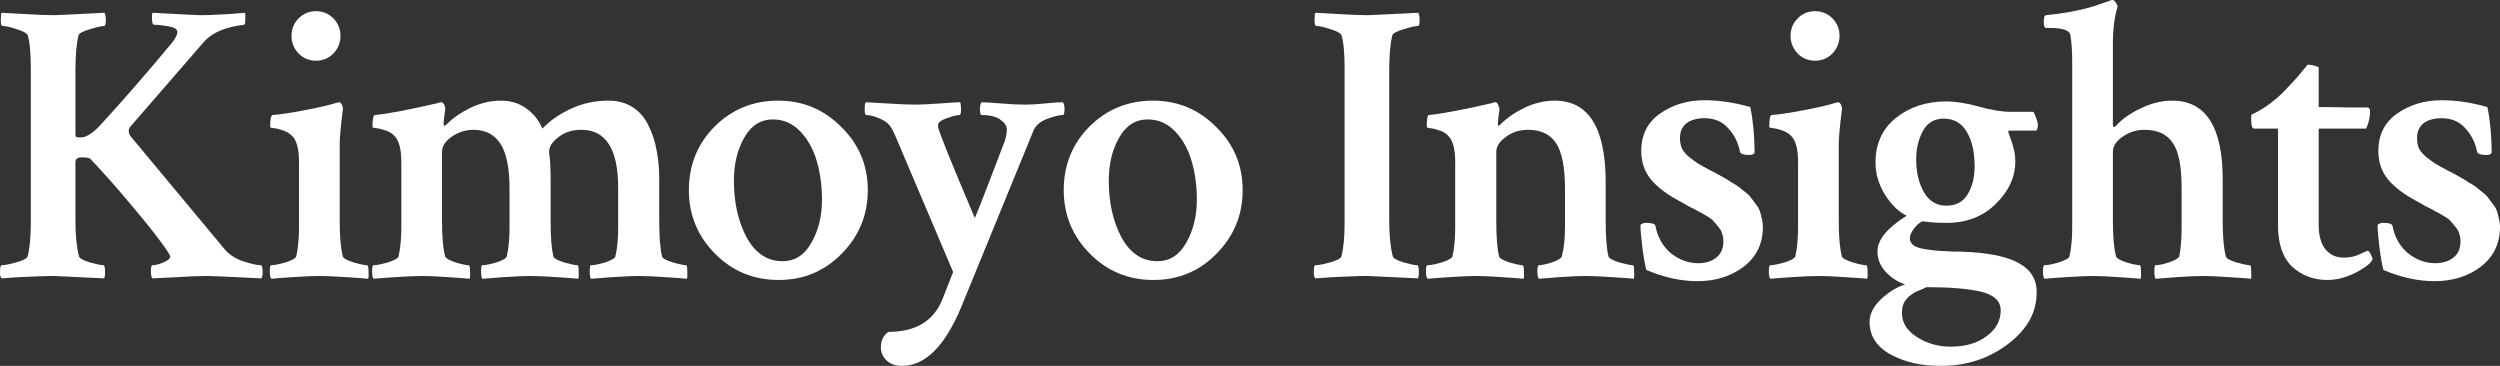 <svg width="164" height="24" viewBox="0 0 164 24" fill="none" xmlns="http://www.w3.org/2000/svg">
<rect x="0" y="0" width="164" height="24" fill="#333333" stroke="none"/>
<path d="M4.949 4.611V8.829C4.949 8.882 4.957 8.925 4.975 8.96C5.009 8.978 5.044 8.995 5.078 9.013H5.312C5.674 9.013 6.123 8.716 6.659 8.122C8.041 6.62 9.561 4.873 11.219 2.882C11.495 2.55 11.634 2.288 11.634 2.096C11.634 1.921 11.444 1.799 11.064 1.729C10.684 1.659 10.364 1.624 10.105 1.624C10.036 1.624 9.993 1.528 9.975 1.336C9.958 1.127 9.967 0.961 10.001 0.838C11.919 0.943 12.964 0.996 13.136 0.996C13.465 0.996 13.784 0.987 14.095 0.969C14.423 0.952 14.769 0.934 15.132 0.917C15.512 0.882 15.822 0.856 16.064 0.838C16.099 0.908 16.108 1.057 16.09 1.284C16.09 1.511 16.064 1.624 16.012 1.624C14.803 1.764 13.931 2.131 13.396 2.725L8.576 8.279C8.386 8.506 8.404 8.751 8.628 9.013L14.691 16.296C15.002 16.681 15.417 16.96 15.935 17.135C16.47 17.309 16.859 17.397 17.101 17.397C17.187 17.397 17.23 17.563 17.23 17.895C17.23 18.034 17.204 18.157 17.152 18.261C15.08 18.157 13.896 18.104 13.603 18.104C13.05 18.104 12.385 18.13 11.608 18.183C10.848 18.218 10.312 18.244 10.001 18.261C9.932 18.192 9.898 18.034 9.898 17.79C9.898 17.528 9.932 17.397 10.001 17.397C10.191 17.397 10.433 17.336 10.727 17.213C11.021 17.091 11.167 16.96 11.167 16.82C11.167 16.733 10.925 16.366 10.442 15.72C9.958 15.074 9.293 14.253 8.447 13.257C7.6 12.244 6.763 11.301 5.933 10.428C5.864 10.358 5.674 10.323 5.363 10.323C5.087 10.323 4.949 10.428 4.949 10.637V14.515C4.949 15.441 5.027 16.209 5.182 16.82C5.217 16.943 5.45 17.074 5.882 17.213C6.331 17.336 6.633 17.397 6.788 17.397C6.858 17.397 6.892 17.563 6.892 17.895C6.892 18.034 6.875 18.157 6.84 18.261C4.767 18.157 3.671 18.104 3.55 18.104C3.204 18.104 2.841 18.113 2.461 18.13C2.081 18.148 1.658 18.165 1.192 18.183C0.743 18.218 0.38 18.244 0.104 18.261C0.035 18.192 0 18.069 0 17.895C0 17.563 0.035 17.397 0.104 17.397C0.311 17.397 0.63 17.336 1.062 17.213C1.511 17.091 1.762 16.96 1.814 16.82C1.952 16.279 2.021 15.545 2.021 14.62V4.506C2.021 3.458 1.952 2.725 1.814 2.306C1.745 2.166 1.503 2.035 1.088 1.913C0.674 1.773 0.363 1.703 0.155 1.703C0.086 1.703 0.052 1.572 0.052 1.31C0.052 1.031 0.069 0.873 0.104 0.838C0.19 0.838 0.665 0.865 1.529 0.917C2.41 0.969 3.083 0.996 3.55 0.996C3.688 0.996 4.793 0.943 6.866 0.838C6.918 0.996 6.944 1.135 6.944 1.258C6.944 1.555 6.909 1.703 6.84 1.703C6.685 1.703 6.374 1.773 5.908 1.913C5.441 2.052 5.191 2.183 5.156 2.306C5.018 2.847 4.949 3.616 4.949 4.611Z" fill="white"/>
<path d="M19.589 3.511C19.278 3.179 19.123 2.795 19.123 2.358C19.123 1.904 19.278 1.52 19.589 1.205C19.9 0.891 20.28 0.734 20.729 0.734C21.178 0.734 21.558 0.891 21.869 1.205C22.18 1.52 22.336 1.904 22.336 2.358C22.336 2.795 22.18 3.179 21.869 3.511C21.558 3.825 21.178 3.982 20.729 3.982C20.28 3.982 19.9 3.825 19.589 3.511ZM22.284 14.462C22.284 15.528 22.353 16.314 22.491 16.82C22.526 16.943 22.759 17.074 23.191 17.213C23.622 17.336 23.916 17.397 24.072 17.397C24.141 17.397 24.175 17.528 24.175 17.79C24.192 18.034 24.184 18.2 24.149 18.288C24.028 18.27 23.562 18.235 22.75 18.183C21.956 18.13 21.368 18.104 20.988 18.104C20.556 18.104 19.943 18.13 19.149 18.183C18.371 18.235 17.922 18.27 17.801 18.288C17.732 18.218 17.698 18.052 17.698 17.79C17.698 17.528 17.732 17.397 17.801 17.397C17.991 17.397 18.302 17.336 18.734 17.213C19.166 17.074 19.399 16.943 19.434 16.82C19.555 16.296 19.615 15.659 19.615 14.908V10.637C19.615 9.816 19.477 9.257 19.201 8.96C19.045 8.786 18.846 8.655 18.605 8.567C18.363 8.48 18.155 8.428 17.983 8.41C17.81 8.393 17.724 8.367 17.724 8.332C17.724 7.825 17.775 7.563 17.879 7.546C18.363 7.511 19.062 7.406 19.978 7.231C20.893 7.057 21.576 6.899 22.025 6.76C22.042 6.76 22.076 6.751 22.128 6.733C22.197 6.716 22.232 6.707 22.232 6.707C22.318 6.707 22.387 6.768 22.439 6.891C22.491 7.013 22.508 7.109 22.491 7.179C22.353 8.297 22.284 9.048 22.284 9.432V14.462Z" fill="white"/>
<path d="M32.856 6.602C33.513 6.602 34.074 6.777 34.54 7.126C35.007 7.458 35.352 7.895 35.577 8.436C36.078 7.912 36.708 7.476 37.468 7.126C38.228 6.777 39.04 6.602 39.904 6.602C40.526 6.602 41.052 6.742 41.484 7.022C41.933 7.301 42.279 7.694 42.521 8.201C42.78 8.69 42.961 9.231 43.065 9.825C43.186 10.401 43.246 11.03 43.246 11.711V14.462C43.246 15.528 43.307 16.314 43.428 16.82C43.462 16.943 43.695 17.074 44.127 17.213C44.559 17.336 44.853 17.397 45.008 17.397C45.06 17.397 45.086 17.528 45.086 17.79C45.103 18.034 45.094 18.2 45.06 18.288C44.939 18.27 44.481 18.235 43.687 18.183C42.909 18.13 42.322 18.104 41.925 18.104C41.51 18.104 40.914 18.13 40.137 18.183C39.377 18.235 38.919 18.27 38.764 18.288C38.712 18.218 38.686 18.052 38.686 17.79C38.686 17.528 38.712 17.397 38.764 17.397C38.971 17.397 39.282 17.336 39.697 17.213C40.111 17.074 40.336 16.943 40.37 16.82C40.491 16.296 40.551 15.685 40.551 14.986V12.314C40.551 9.781 39.748 8.515 38.142 8.515C37.572 8.515 37.097 8.655 36.717 8.934C36.337 9.214 36.112 9.484 36.043 9.746C36.043 9.799 36.035 9.869 36.017 9.956C36.017 10.043 36.026 10.113 36.043 10.166C36.095 10.55 36.121 11.091 36.121 11.79V14.567C36.121 15.563 36.181 16.314 36.302 16.82C36.337 16.943 36.57 17.074 37.002 17.213C37.434 17.336 37.727 17.397 37.883 17.397C37.935 17.397 37.961 17.528 37.961 17.79C37.978 18.034 37.969 18.2 37.935 18.288C37.814 18.27 37.356 18.235 36.561 18.183C35.784 18.13 35.197 18.104 34.799 18.104C34.385 18.104 33.789 18.13 33.012 18.183C32.252 18.235 31.794 18.27 31.638 18.288C31.587 18.218 31.561 18.052 31.561 17.79C31.561 17.528 31.587 17.397 31.638 17.397C31.846 17.397 32.157 17.336 32.571 17.213C32.986 17.074 33.21 16.943 33.245 16.82C33.366 16.296 33.426 15.659 33.426 14.908V12.393C33.426 11.03 33.228 10.043 32.83 9.432C32.433 8.821 31.846 8.515 31.068 8.515C30.55 8.515 30.075 8.663 29.643 8.96C29.212 9.257 28.996 9.589 28.996 9.956V14.462C28.996 15.528 29.065 16.314 29.203 16.82C29.237 16.943 29.462 17.074 29.877 17.213C30.291 17.336 30.576 17.397 30.732 17.397C30.801 17.397 30.835 17.528 30.835 17.79C30.852 18.034 30.844 18.2 30.809 18.288C30.671 18.27 30.213 18.235 29.436 18.183C28.676 18.13 28.097 18.104 27.7 18.104C27.268 18.104 26.664 18.13 25.886 18.183C25.109 18.235 24.651 18.27 24.513 18.288C24.444 18.218 24.41 18.052 24.41 17.79C24.41 17.528 24.444 17.397 24.513 17.397C24.703 17.397 25.014 17.336 25.446 17.213C25.878 17.074 26.111 16.943 26.145 16.82C26.266 16.296 26.327 15.659 26.327 14.908V10.637C26.327 9.816 26.189 9.257 25.912 8.96C25.774 8.786 25.575 8.655 25.316 8.567C25.075 8.48 24.867 8.428 24.695 8.41C24.522 8.393 24.435 8.367 24.435 8.332C24.435 7.825 24.487 7.563 24.591 7.546C25.385 7.476 26.767 7.214 28.736 6.76C28.754 6.742 28.78 6.733 28.814 6.733C28.849 6.716 28.875 6.707 28.892 6.707C28.927 6.707 28.944 6.707 28.944 6.707C29.03 6.707 29.099 6.768 29.151 6.891C29.203 7.013 29.22 7.109 29.203 7.179C29.134 7.668 29.099 7.982 29.099 8.122C29.099 8.192 29.116 8.236 29.151 8.253C29.168 8.253 29.212 8.227 29.281 8.174C29.695 7.755 30.222 7.388 30.861 7.074C31.517 6.76 32.182 6.602 32.856 6.602Z" fill="white"/>
<path d="M50.709 7.834C49.898 7.834 49.267 8.236 48.818 9.039C48.369 9.825 48.144 10.768 48.144 11.869C48.144 13.283 48.421 14.515 48.973 15.563C49.543 16.611 50.329 17.135 51.331 17.135C52.143 17.135 52.773 16.733 53.223 15.93C53.689 15.126 53.922 14.183 53.922 13.1C53.922 12.192 53.81 11.353 53.585 10.585C53.361 9.799 52.998 9.144 52.497 8.62C51.996 8.096 51.4 7.834 50.709 7.834ZM51.046 6.602C52.67 6.602 54.052 7.179 55.192 8.332C56.349 9.467 56.928 10.847 56.928 12.471C56.928 14.096 56.358 15.484 55.218 16.637C54.095 17.79 52.713 18.366 51.072 18.366C49.431 18.366 48.041 17.79 46.901 16.637C45.761 15.484 45.19 14.096 45.19 12.471C45.19 10.829 45.752 9.441 46.875 8.305C48.015 7.17 49.405 6.602 51.046 6.602Z" fill="white"/>
<path d="M60.038 6.864C60.418 6.864 60.962 6.838 61.67 6.786C62.379 6.733 62.819 6.707 62.992 6.707C63.026 6.829 63.044 6.987 63.044 7.179C63.044 7.423 63.009 7.546 62.94 7.546C62.767 7.546 62.491 7.615 62.111 7.755C61.748 7.877 61.558 8.017 61.541 8.174V8.332C61.575 8.611 62.379 10.602 63.95 14.305C64.089 13.991 64.425 13.135 64.961 11.738C65.496 10.323 65.807 9.511 65.894 9.301C65.997 9.004 66.049 8.733 66.049 8.489C66.049 8.262 65.911 8.052 65.635 7.86C65.358 7.65 64.944 7.546 64.391 7.546C64.322 7.546 64.287 7.415 64.287 7.153C64.287 6.926 64.322 6.777 64.391 6.707C64.598 6.707 65.021 6.733 65.66 6.786C66.3 6.838 66.826 6.864 67.241 6.864C67.604 6.864 68.044 6.838 68.562 6.786C69.098 6.733 69.487 6.707 69.728 6.707C69.797 6.812 69.832 6.952 69.832 7.126C69.832 7.406 69.797 7.546 69.728 7.546C69.487 7.546 69.132 7.633 68.666 7.808C68.217 7.982 67.923 8.244 67.785 8.594L63.044 20.174C61.973 22.724 60.686 23.999 59.183 23.999C58.734 23.999 58.388 23.877 58.147 23.632C57.905 23.388 57.784 23.108 57.784 22.794C57.784 22.34 57.948 21.999 58.276 21.772C60.073 21.772 61.256 21.056 61.826 19.624C62.24 18.576 62.474 17.982 62.525 17.842L58.742 8.934C58.604 8.62 58.501 8.419 58.432 8.332C58.259 8.07 58 7.877 57.654 7.755C57.326 7.615 57.05 7.546 56.825 7.546C56.756 7.546 56.721 7.423 56.721 7.179C56.721 6.899 56.747 6.742 56.799 6.707C56.903 6.707 57.361 6.733 58.172 6.786C59.002 6.838 59.623 6.864 60.038 6.864Z" fill="white"/>
<path d="M75.3 7.834C74.488 7.834 73.858 8.236 73.409 9.039C72.96 9.825 72.735 10.768 72.735 11.869C72.735 13.283 73.011 14.515 73.564 15.563C74.134 16.611 74.92 17.135 75.922 17.135C76.734 17.135 77.364 16.733 77.813 15.93C78.28 15.126 78.513 14.183 78.513 13.1C78.513 12.192 78.401 11.353 78.176 10.585C77.952 9.799 77.589 9.144 77.088 8.62C76.587 8.096 75.991 7.834 75.3 7.834ZM75.637 6.602C77.261 6.602 78.642 7.179 79.783 8.332C80.94 9.467 81.519 10.847 81.519 12.471C81.519 14.096 80.949 15.484 79.808 16.637C78.686 17.79 77.304 18.366 75.663 18.366C74.022 18.366 72.631 17.79 71.491 16.637C70.351 15.484 69.781 14.096 69.781 12.471C69.781 10.829 70.343 9.441 71.465 8.305C72.606 7.17 73.996 6.602 75.637 6.602Z" fill="white"/>
<path d="M88.206 4.506C88.206 3.458 88.136 2.725 87.998 2.306C87.929 2.166 87.687 2.035 87.273 1.913C86.858 1.773 86.547 1.703 86.34 1.703C86.271 1.703 86.236 1.572 86.236 1.31C86.236 1.031 86.254 0.873 86.288 0.838C86.374 0.838 86.85 0.865 87.713 0.917C88.594 0.969 89.268 0.996 89.734 0.996C89.872 0.996 90.978 0.943 93.051 0.838C93.103 0.996 93.128 1.135 93.128 1.258C93.128 1.555 93.094 1.703 93.025 1.703C92.869 1.703 92.558 1.773 92.092 1.913C91.626 2.052 91.375 2.183 91.341 2.306C91.202 2.847 91.133 3.616 91.133 4.611V14.462C91.133 15.423 91.211 16.209 91.367 16.82C91.401 16.943 91.634 17.074 92.066 17.213C92.515 17.336 92.817 17.397 92.973 17.397C93.042 17.397 93.077 17.563 93.077 17.895C93.077 18.034 93.059 18.157 93.025 18.261C90.952 18.157 89.855 18.104 89.734 18.104C89.389 18.104 89.026 18.113 88.646 18.13C88.266 18.148 87.843 18.165 87.376 18.183C86.927 18.218 86.564 18.244 86.288 18.261C86.219 18.192 86.184 18.069 86.184 17.895C86.184 17.563 86.219 17.397 86.288 17.397C86.495 17.397 86.815 17.336 87.247 17.213C87.696 17.091 87.946 16.96 87.998 16.82C88.136 16.279 88.206 15.545 88.206 14.62V4.506Z" fill="white"/>
<path d="M101.991 6.602C104.219 6.602 105.333 8.393 105.333 11.973V14.462C105.333 15.528 105.394 16.314 105.515 16.82C105.549 16.943 105.782 17.074 106.214 17.213C106.663 17.336 106.965 17.397 107.121 17.397C107.173 17.397 107.199 17.528 107.199 17.79C107.216 18.034 107.207 18.2 107.173 18.288C107.069 18.27 106.611 18.235 105.8 18.183C105.005 18.13 104.409 18.104 104.012 18.104C103.597 18.104 103.018 18.13 102.276 18.183C101.55 18.235 101.11 18.27 100.954 18.288C100.885 18.218 100.851 18.052 100.851 17.79C100.851 17.528 100.885 17.397 100.954 17.397C101.144 17.397 101.429 17.336 101.809 17.213C102.207 17.074 102.423 16.943 102.457 16.82C102.595 16.296 102.664 15.659 102.664 14.908V12.419C102.664 10.969 102.466 9.956 102.068 9.38C101.688 8.803 101.075 8.515 100.229 8.515C99.676 8.515 99.192 8.672 98.778 8.987C98.363 9.284 98.156 9.607 98.156 9.956V14.462C98.156 15.528 98.216 16.314 98.337 16.82C98.372 16.943 98.597 17.074 99.011 17.213C99.443 17.336 99.728 17.397 99.866 17.397C99.935 17.397 99.97 17.528 99.97 17.79C99.987 18.034 99.978 18.2 99.944 18.288C99.806 18.27 99.348 18.235 98.571 18.183C97.811 18.13 97.232 18.104 96.835 18.104C96.42 18.104 95.816 18.13 95.021 18.183C94.244 18.235 93.786 18.27 93.648 18.288C93.579 18.218 93.544 18.052 93.544 17.79C93.544 17.528 93.579 17.397 93.648 17.397C93.855 17.397 94.166 17.336 94.58 17.213C95.012 17.074 95.245 16.943 95.28 16.82C95.401 16.296 95.461 15.659 95.461 14.908V10.637C95.461 9.816 95.323 9.257 95.047 8.96C94.909 8.786 94.71 8.655 94.451 8.567C94.209 8.48 94.002 8.428 93.829 8.41C93.674 8.393 93.596 8.367 93.596 8.332C93.596 7.825 93.639 7.563 93.725 7.546C94.52 7.476 95.91 7.214 97.897 6.76C97.914 6.742 97.931 6.733 97.949 6.733C97.983 6.716 98.009 6.707 98.026 6.707C98.061 6.707 98.087 6.707 98.104 6.707C98.173 6.707 98.234 6.768 98.286 6.891C98.337 7.013 98.363 7.109 98.363 7.179C98.294 7.668 98.26 7.982 98.26 8.122C98.26 8.192 98.268 8.236 98.286 8.253C98.303 8.253 98.346 8.227 98.415 8.174C98.83 7.755 99.356 7.388 99.996 7.074C100.652 6.76 101.317 6.602 101.991 6.602Z" fill="white"/>
<path d="M111.812 6.576C112.779 6.576 113.781 6.725 114.817 7.022C114.99 7.808 115.085 8.786 115.102 9.956C115.102 10.096 114.99 10.166 114.765 10.166C114.385 10.166 114.178 10.096 114.144 9.956C114.023 9.345 113.764 8.829 113.366 8.41C112.986 7.974 112.468 7.755 111.812 7.755C111.311 7.755 110.914 7.869 110.62 8.096C110.343 8.323 110.205 8.646 110.205 9.065C110.205 9.31 110.248 9.537 110.335 9.746C110.438 9.938 110.594 10.122 110.801 10.297C111.026 10.471 111.216 10.611 111.371 10.716C111.544 10.821 111.794 10.96 112.123 11.135C112.244 11.205 112.33 11.248 112.382 11.266C112.416 11.283 112.546 11.353 112.77 11.476C112.995 11.598 113.133 11.676 113.185 11.711C113.254 11.746 113.392 11.834 113.6 11.973C113.824 12.096 113.98 12.192 114.066 12.262C114.152 12.331 114.282 12.436 114.455 12.576C114.645 12.716 114.774 12.838 114.843 12.943C114.93 13.048 115.033 13.187 115.154 13.362C115.292 13.519 115.387 13.676 115.439 13.834C115.491 13.973 115.534 14.139 115.569 14.331C115.621 14.506 115.646 14.689 115.646 14.882C115.646 15.982 115.223 16.855 114.377 17.502C113.548 18.13 112.537 18.445 111.345 18.445C110.274 18.445 109.16 18.2 108.003 17.711C107.917 17.414 107.83 16.934 107.744 16.27C107.657 15.589 107.614 15.082 107.614 14.751C107.718 14.663 107.839 14.62 107.977 14.62C108.374 14.62 108.582 14.689 108.599 14.829C108.737 15.563 109.074 16.157 109.609 16.611C110.162 17.047 110.758 17.266 111.397 17.266C111.881 17.266 112.278 17.143 112.589 16.899C112.9 16.654 113.055 16.296 113.055 15.825C113.055 15.65 113.03 15.493 112.978 15.353C112.943 15.196 112.865 15.047 112.744 14.908C112.624 14.751 112.52 14.628 112.434 14.541C112.364 14.436 112.209 14.314 111.967 14.174C111.743 14.034 111.57 13.938 111.449 13.886C111.345 13.816 111.129 13.703 110.801 13.545C110.49 13.371 110.274 13.248 110.153 13.179C109.359 12.759 108.746 12.296 108.314 11.79C107.882 11.266 107.666 10.637 107.666 9.904C107.666 8.838 108.081 8.017 108.91 7.441C109.739 6.864 110.706 6.576 111.812 6.576Z" fill="white"/>
<path d="M117.928 3.511C117.617 3.179 117.461 2.795 117.461 2.358C117.461 1.904 117.617 1.52 117.928 1.205C118.238 0.891 118.618 0.734 119.068 0.734C119.517 0.734 119.897 0.891 120.208 1.205C120.519 1.52 120.674 1.904 120.674 2.358C120.674 2.795 120.519 3.179 120.208 3.511C119.897 3.825 119.517 3.982 119.068 3.982C118.618 3.982 118.238 3.825 117.928 3.511ZM120.622 14.462C120.622 15.528 120.691 16.314 120.829 16.82C120.864 16.943 121.097 17.074 121.529 17.213C121.961 17.336 122.255 17.397 122.41 17.397C122.479 17.397 122.514 17.528 122.514 17.79C122.531 18.034 122.522 18.2 122.488 18.288C122.367 18.27 121.9 18.235 121.089 18.183C120.294 18.13 119.707 18.104 119.327 18.104C118.895 18.104 118.282 18.13 117.487 18.183C116.71 18.235 116.261 18.27 116.14 18.288C116.071 18.218 116.036 18.052 116.036 17.79C116.036 17.528 116.071 17.397 116.14 17.397C116.33 17.397 116.641 17.336 117.073 17.213C117.504 17.074 117.738 16.943 117.772 16.82C117.893 16.296 117.953 15.659 117.953 14.908V10.637C117.953 9.816 117.815 9.257 117.539 8.96C117.383 8.786 117.185 8.655 116.943 8.567C116.701 8.48 116.494 8.428 116.321 8.41C116.148 8.393 116.062 8.367 116.062 8.332C116.062 7.825 116.114 7.563 116.217 7.546C116.701 7.511 117.401 7.406 118.316 7.231C119.232 7.057 119.914 6.899 120.363 6.76C120.38 6.76 120.415 6.751 120.467 6.733C120.536 6.716 120.57 6.707 120.57 6.707C120.657 6.707 120.726 6.768 120.778 6.891C120.829 7.013 120.847 7.109 120.829 7.179C120.691 8.297 120.622 9.048 120.622 9.432V14.462Z" fill="white"/>
<path d="M131.246 20.357C131.246 19.746 130.806 19.335 129.925 19.126C129.061 18.934 127.895 18.838 126.427 18.838C126.393 18.838 126.349 18.846 126.298 18.864C126.263 18.881 126.22 18.908 126.168 18.942C125.943 19.03 125.771 19.1 125.65 19.152C125.529 19.222 125.391 19.318 125.235 19.44C125.08 19.58 124.959 19.737 124.873 19.912C124.803 20.087 124.769 20.296 124.769 20.541C124.769 21.169 125.097 21.694 125.753 22.113C126.41 22.532 127.144 22.741 127.956 22.741C128.923 22.741 129.709 22.515 130.314 22.06C130.936 21.606 131.246 21.038 131.246 20.357ZM125.702 10.454C125.702 11.31 125.874 12.034 126.22 12.628C126.565 13.205 127.049 13.493 127.671 13.493C128.31 13.493 128.776 13.248 129.07 12.759C129.381 12.253 129.536 11.633 129.536 10.899C129.536 9.973 129.364 9.222 129.018 8.646C128.673 8.07 128.172 7.781 127.515 7.781C126.894 7.781 126.436 8.052 126.142 8.594C125.848 9.135 125.702 9.755 125.702 10.454ZM127.671 6.655C128.293 6.655 129.01 6.768 129.821 6.995C130.633 7.222 131.324 7.336 131.894 7.336H133.371C133.406 7.336 133.466 7.45 133.552 7.677C133.639 7.904 133.682 8.078 133.682 8.201C133.682 8.445 133.63 8.567 133.527 8.567H131.842C131.773 8.567 131.739 8.594 131.739 8.646C131.739 8.663 131.816 8.891 131.972 9.327C132.127 9.764 132.205 10.183 132.205 10.585C132.205 11.615 131.773 12.55 130.91 13.388C130.063 14.209 129.001 14.62 127.723 14.62C127.101 14.62 126.565 14.585 126.116 14.515C125.909 14.602 125.719 14.768 125.546 15.013C125.373 15.24 125.287 15.449 125.287 15.641C125.287 15.816 125.365 15.964 125.52 16.087C125.693 16.209 125.952 16.296 126.298 16.349C126.643 16.401 126.937 16.436 127.179 16.454C127.42 16.471 127.766 16.488 128.215 16.506C128.405 16.506 128.535 16.506 128.604 16.506C130.331 16.558 131.592 16.803 132.386 17.239C133.198 17.659 133.604 18.296 133.604 19.152C133.622 20.462 133 21.598 131.739 22.558C130.478 23.519 129.018 23.999 127.36 23.999C126.099 24.017 124.993 23.772 124.043 23.265C123.111 22.759 122.644 22.043 122.644 21.117C122.644 20.611 122.886 20.122 123.37 19.65C123.871 19.178 124.406 18.846 124.976 18.654C124.527 18.515 124.112 18.253 123.732 17.868C123.352 17.467 123.162 17.004 123.162 16.48C123.162 15.729 123.802 14.951 125.08 14.148C124.579 13.921 124.112 13.476 123.681 12.812C123.249 12.131 123.033 11.414 123.033 10.663C123.033 9.423 123.482 8.445 124.38 7.729C125.278 7.013 126.375 6.655 127.671 6.655Z" fill="white"/>
<path d="M142.492 6.602C144.703 6.602 145.809 8.323 145.809 11.764V14.462C145.809 15.528 145.878 16.314 146.016 16.82C146.034 16.943 146.258 17.074 146.69 17.213C147.139 17.336 147.441 17.397 147.597 17.397C147.649 17.397 147.675 17.528 147.675 17.79C147.692 18.034 147.692 18.2 147.675 18.288C147.554 18.27 147.087 18.235 146.275 18.183C145.481 18.13 144.893 18.104 144.513 18.104C144.082 18.104 143.494 18.13 142.752 18.183C142.026 18.235 141.577 18.27 141.404 18.288C141.352 18.218 141.327 18.052 141.327 17.79C141.327 17.528 141.352 17.397 141.404 17.397C141.612 17.397 141.905 17.336 142.285 17.213C142.682 17.074 142.907 16.943 142.959 16.82C143.062 16.296 143.114 15.659 143.114 14.908V12.34C143.114 10.89 142.916 9.895 142.518 9.353C142.138 8.794 141.525 8.515 140.679 8.515C140.161 8.515 139.686 8.663 139.254 8.96C138.822 9.257 138.606 9.589 138.606 9.956V14.462C138.606 15.528 138.675 16.314 138.813 16.82C138.848 16.943 139.072 17.074 139.487 17.213C139.919 17.336 140.212 17.397 140.368 17.397C140.42 17.397 140.446 17.528 140.446 17.79C140.463 18.034 140.454 18.2 140.42 18.288C140.281 18.27 139.824 18.235 139.046 18.183C138.286 18.13 137.708 18.104 137.31 18.104C136.896 18.104 136.291 18.13 135.497 18.183C134.719 18.235 134.262 18.27 134.123 18.288C134.054 18.218 134.02 18.052 134.02 17.79C134.02 17.528 134.054 17.397 134.123 17.397C134.331 17.397 134.642 17.336 135.056 17.213C135.488 17.074 135.721 16.943 135.756 16.82C135.877 16.296 135.937 15.668 135.937 14.934V4.035C135.937 3.336 135.894 2.742 135.808 2.253C135.721 1.974 135.272 1.834 134.46 1.834H134.227C134.123 1.834 134.072 1.694 134.072 1.415C134.072 1.135 134.123 0.996 134.227 0.996C134.763 0.943 135.272 0.873 135.756 0.786C136.239 0.699 136.637 0.611 136.948 0.524C137.276 0.437 137.552 0.349 137.777 0.262C138.019 0.175 138.2 0.114 138.321 0.079C138.459 0.026 138.528 0 138.528 0H138.58C138.649 0 138.718 0.052 138.787 0.157C138.856 0.245 138.9 0.332 138.917 0.419C138.71 1.1 138.606 1.921 138.606 2.882V8.174C138.606 8.279 138.641 8.332 138.71 8.332C138.727 8.332 138.761 8.305 138.813 8.253C139.176 7.834 139.703 7.458 140.394 7.126C141.102 6.777 141.802 6.602 142.492 6.602Z" fill="white"/>
<path d="M149.437 8.436H147.857C147.736 8.436 147.676 8.209 147.676 7.755C147.676 7.633 147.684 7.554 147.701 7.519C148.392 7.205 149.057 6.742 149.697 6.131C149.921 5.904 150.163 5.65 150.422 5.371C150.698 5.074 150.923 4.812 151.096 4.585C151.286 4.358 151.381 4.244 151.381 4.244C151.553 4.244 151.718 4.271 151.873 4.323C152.028 4.358 152.106 4.402 152.106 4.454V7.022C152.555 7.022 153.177 7.03 153.972 7.048C154.784 7.048 155.215 7.048 155.267 7.048C155.405 7.048 155.475 7.126 155.475 7.284C155.475 7.703 155.388 8.087 155.215 8.436H152.106V14.751C152.106 15.449 152.253 15.982 152.547 16.349C152.84 16.715 153.246 16.899 153.764 16.899C153.937 16.899 154.119 16.881 154.309 16.846C154.499 16.794 154.654 16.742 154.775 16.689C154.896 16.637 155.008 16.585 155.112 16.532C155.215 16.48 155.276 16.454 155.293 16.454C155.362 16.436 155.44 16.515 155.526 16.689C155.613 16.864 155.647 16.977 155.63 17.03C155.526 17.274 155.155 17.563 154.516 17.895C153.894 18.209 153.281 18.366 152.676 18.366C151.778 18.366 151.009 18.078 150.37 17.502C149.748 16.908 149.437 15.999 149.437 14.777V8.436Z" fill="white"/>
<path d="M160.165 6.576C161.133 6.576 162.134 6.725 163.171 7.022C163.344 7.808 163.439 8.786 163.456 9.956C163.456 10.096 163.344 10.166 163.119 10.166C162.739 10.166 162.532 10.096 162.497 9.956C162.376 9.345 162.117 8.829 161.72 8.41C161.34 7.974 160.822 7.755 160.165 7.755C159.664 7.755 159.267 7.869 158.973 8.096C158.697 8.323 158.559 8.646 158.559 9.065C158.559 9.31 158.602 9.537 158.688 9.746C158.792 9.938 158.948 10.122 159.155 10.297C159.379 10.471 159.569 10.611 159.725 10.716C159.898 10.821 160.148 10.96 160.476 11.135C160.597 11.205 160.683 11.248 160.735 11.266C160.77 11.283 160.899 11.353 161.124 11.476C161.349 11.598 161.487 11.676 161.539 11.711C161.608 11.746 161.746 11.834 161.953 11.973C162.178 12.096 162.333 12.192 162.419 12.262C162.506 12.331 162.635 12.436 162.808 12.576C162.998 12.716 163.128 12.838 163.197 12.943C163.283 13.048 163.387 13.187 163.508 13.362C163.646 13.519 163.741 13.676 163.793 13.834C163.845 13.973 163.888 14.139 163.922 14.331C163.974 14.506 164 14.689 164 14.882C164 15.982 163.577 16.855 162.73 17.502C161.901 18.13 160.891 18.445 159.699 18.445C158.628 18.445 157.514 18.2 156.356 17.711C156.27 17.414 156.184 16.934 156.097 16.27C156.011 15.589 155.968 15.082 155.968 14.751C156.071 14.663 156.192 14.62 156.331 14.62C156.728 14.62 156.935 14.689 156.952 14.829C157.091 15.563 157.427 16.157 157.963 16.611C158.516 17.047 159.112 17.266 159.751 17.266C160.234 17.266 160.632 17.143 160.943 16.899C161.254 16.654 161.409 16.296 161.409 15.825C161.409 15.65 161.383 15.493 161.331 15.353C161.297 15.196 161.219 15.047 161.098 14.908C160.977 14.751 160.874 14.628 160.787 14.541C160.718 14.436 160.563 14.314 160.321 14.174C160.096 14.034 159.923 13.938 159.803 13.886C159.699 13.816 159.483 13.703 159.155 13.545C158.844 13.371 158.628 13.248 158.507 13.179C157.712 12.759 157.099 12.296 156.667 11.79C156.236 11.266 156.02 10.637 156.02 9.904C156.02 8.838 156.434 8.017 157.263 7.441C158.092 6.864 159.06 6.576 160.165 6.576Z" fill="white"/>
</svg>
